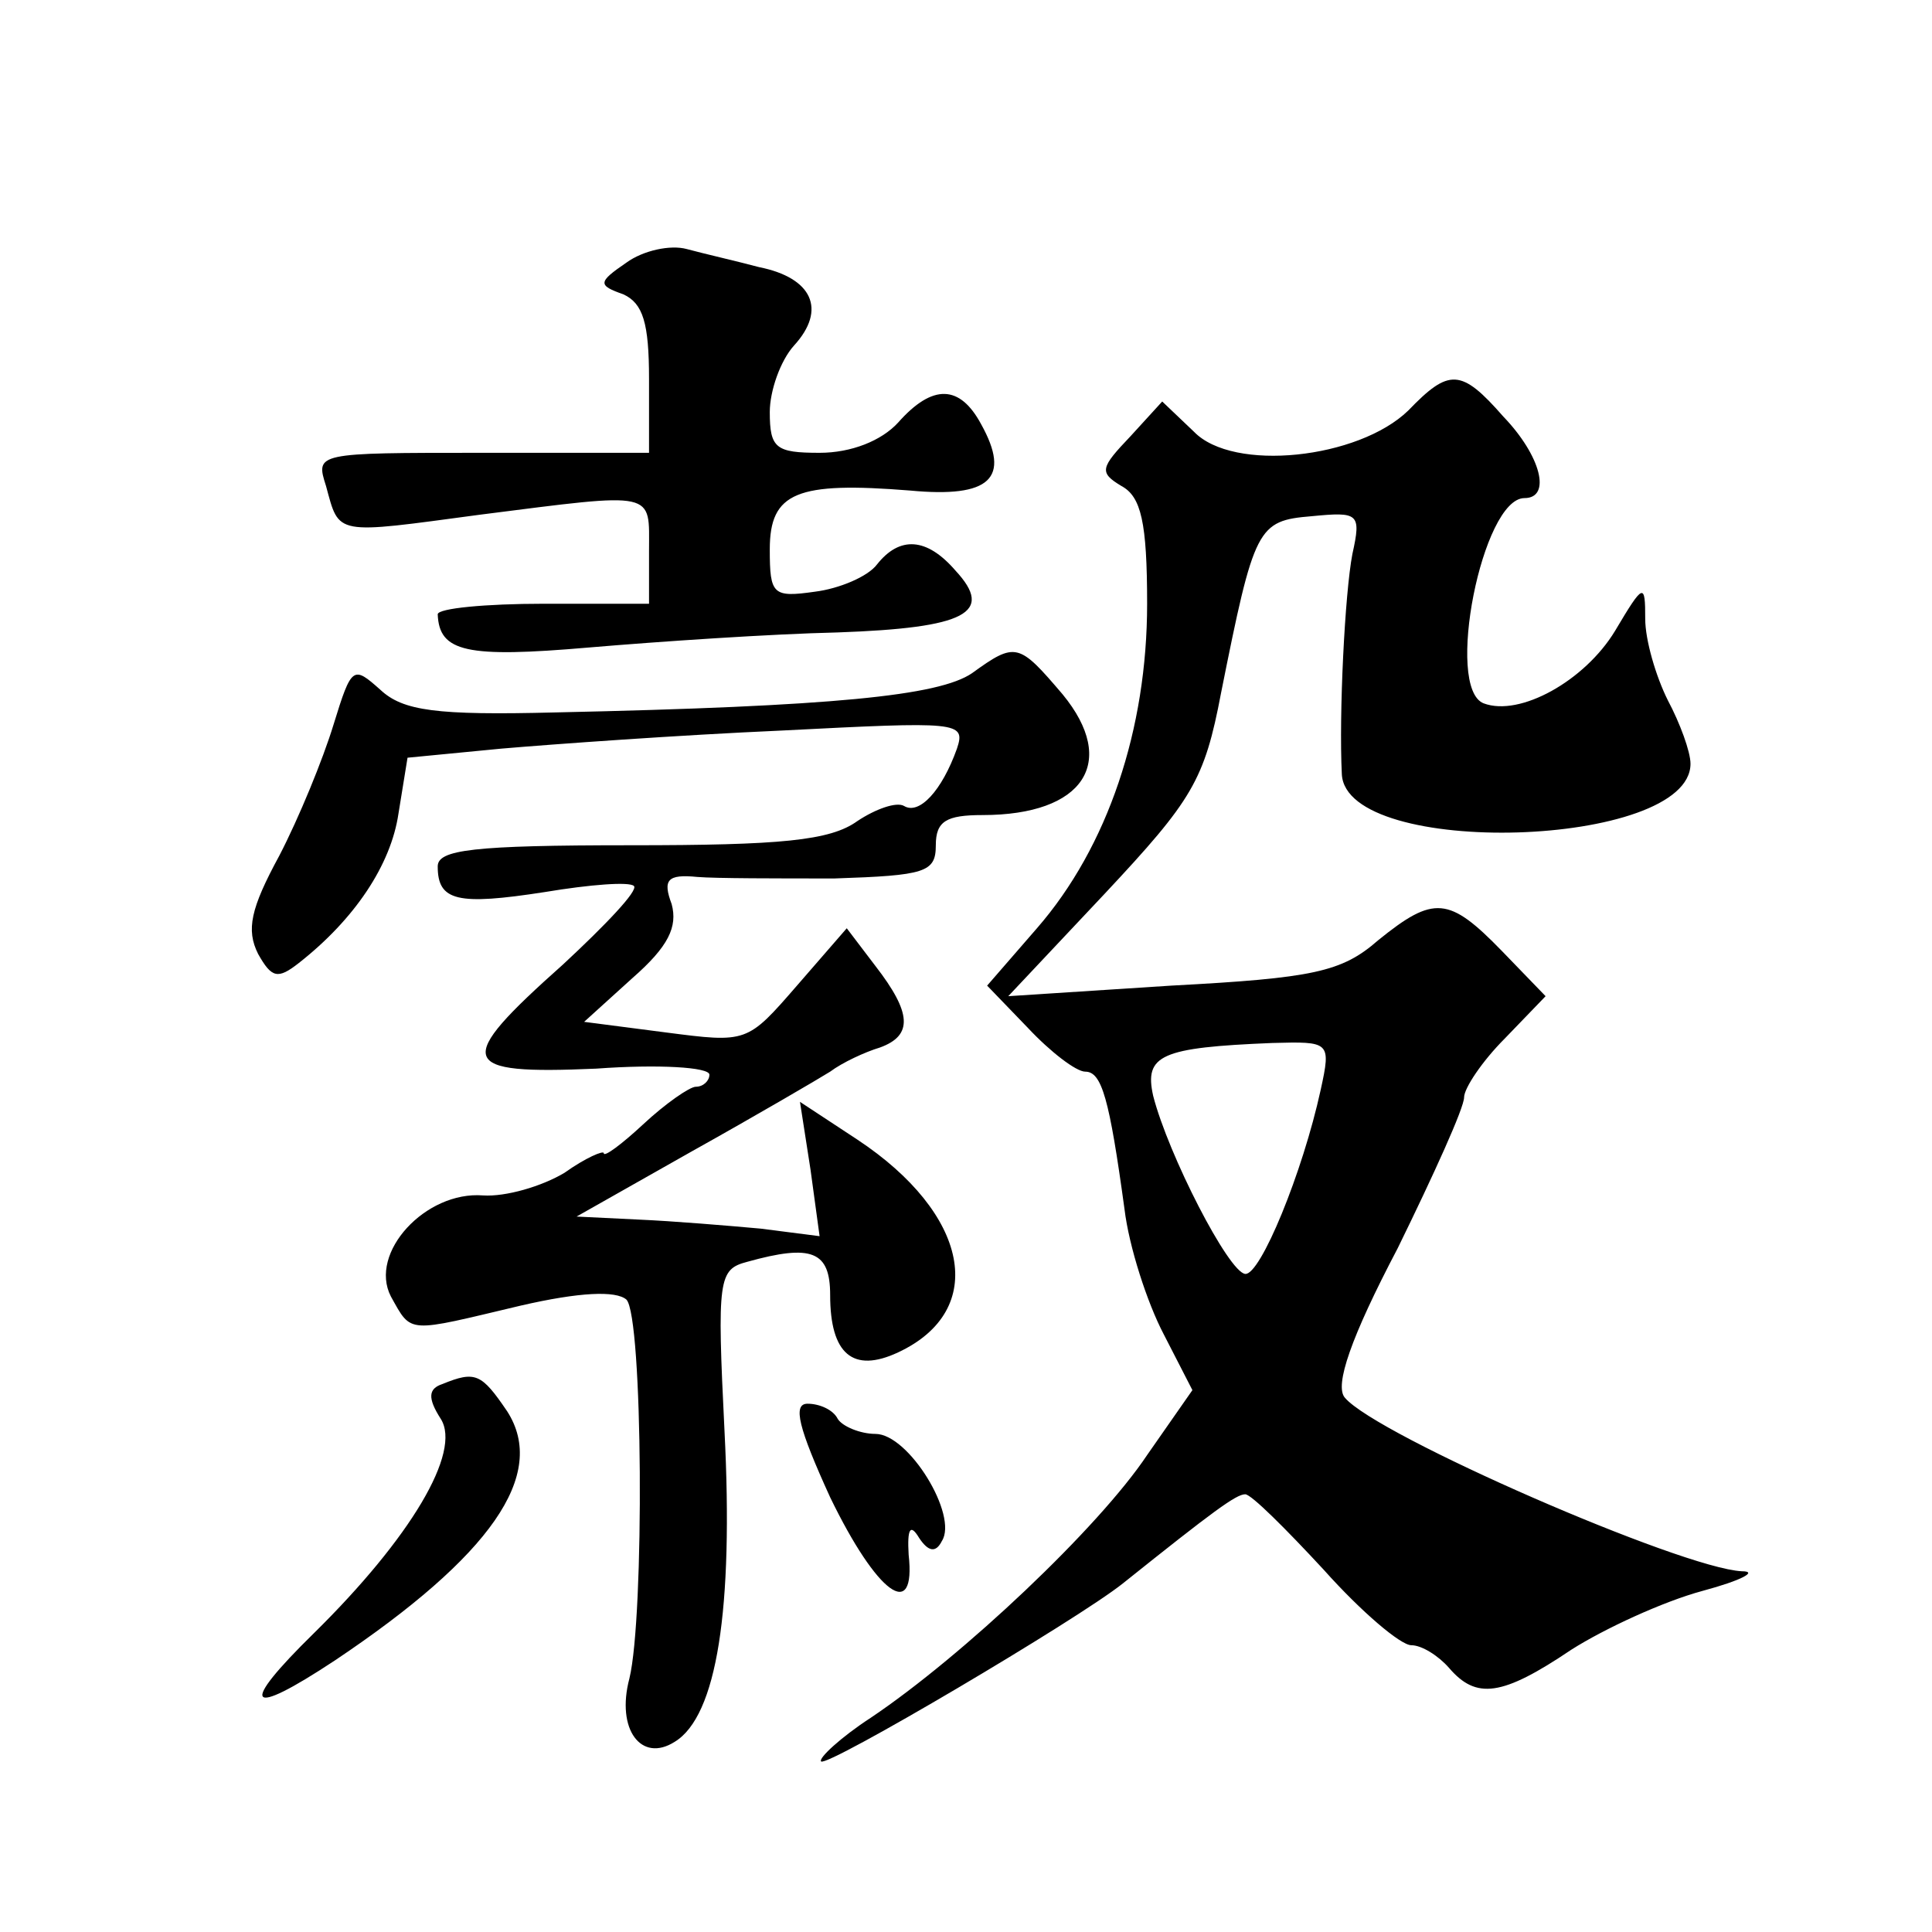 <?xml version="1.0" standalone="no"?>
<!DOCTYPE svg PUBLIC "-//W3C//DTD SVG 20010904//EN"
 "http://www.w3.org/TR/2001/REC-SVG-20010904/DTD/svg10.dtd">
<svg version="1.0" xmlns="http://www.w3.org/2000/svg"
 width="128pt" height="128pt" viewBox="0 0 128 128"
 preserveAspectRatio="xMidYMid meet">
<g transform="translate(0,128) scale(0.1,-0.1)"
fill="#0" stroke="none">
<path d="M415 1106 c-19 -13 -19 -15 -2 -21 13 -6 17 -19 17 -56 l0 -49 -111 0
c-110 0 -110 0 -103 -22 9 -33 5 -32 102 -19 118 15 112 16 112 -24 l0 -35 -70
0 c-38 0 -70 -3 -70 -7 1 -25 19 -29 100 -22 47 4 121 9 165 10 85 3 104 13 78
41 -19 22 -37 23 -52 4 -6 -8 -25 -16 -41 -18 -28 -4 -30 -2 -30 28 0 38 18 45
93 39 53 -5 67 8 47 44 -14 26 -32 27 -55 1 -11 -12 -31 -20 -52 -20 -29 0 -33
3 -33 27 0 14 7 34 16 44 22 24 12 45 -23 52 -15 4 -37 9 -48 12 -11 3 -29 -1 -40
-9z M933 1008 c-33 -32 -116 -41 -142 -14 l-21 20 -21 -23 c-20 -21 -21 -24 -6
-33 13 -7 17 -24 17 -78 0 -83 -26 -161 -73 -215 l-33 -38 27 -28 c15 -16 32 -29
38 -29 11 0 16 -18 26 -91 3 -25 15 -62 26 -83 l19 -37 -30 -43 c-32 -48 -122 -133
-183 -174 -20 -13 -35 -27 -33 -29 4 -4 170 94 200 118 60 48 75 59 81 59 4 0 27
-23 52 -50 25 -28 51 -50 58 -50 7 0 18 -7 25 -15 18 -21 35 -19 81 12 22 14 61
32 87 39 26 7 37 13 26 13 -40 2 -242 90 -263 115 -7 8 4 40 35 99 24 49 44 93
44 100 0 6 12 24 27 39 l27 28 -29 30 c-35 36 -45 37 -82 7 -24 -21 -43 -25 -137
-30 l-108 -7 64 68 c58 62 66 75 77 133 22 110 24 114 60 117 31 3 33 2 27 -25
-5 -26 -9 -106 -7 -146 3 -56 231 -49 231 7 0 8 -7 27 -15 42 -8 16 -15 40 -15
54 0 24 -1 24 -20 -8 -20 -33 -63 -57 -87 -48 -26 10 -1 136 27 136 18 0 11 28
-14 54 -28 32 -36 32 -63 4z m-58 -450 c-12 -55 -40 -123 -50 -122 -11 1 -51 79
-61 118 -6 27 5 32 79 35 38 1 39 1 32 -31z M644 834 c-22 -15 -92 -22 -276 -26
-79 -2 -101 1 -116 15 -18 16 -19 16 -31 -23 -7 -23 -23 -62 -36 -87 -19 -35 -22
-49 -14 -65 9 -16 13 -17 27 -6 37 29 61 65 66 99 l6 37 62 6 c35 3 118 9 186 12
117 6 122 6 116 -12 -10 -28 -25 -44 -35 -38 -5 3 -19 -2 -31 -10 -18 -13 -51 -16
-150 -16 -105 0 -128 -3 -128 -14 0 -23 13 -26 71 -17 30 5 56 7 59 4 3 -3 -19
-26 -47 -52 -73 -65 -70 -73 22 -69 41 3 75 1 75 -4 0 -4 -4 -8 -9 -8 -4 0 -20
-11 -35 -25 -14 -13 -26 -22 -26 -19 0 2 -12 -3 -26 -13 -15 -9 -39 -16 -54 -15
-38 3 -76 -38 -61 -67 14 -25 10 -24 86 -6 39 9 63 10 70 4 11 -11 12 -210 2 -251
-9 -34 8 -56 30 -42 28 17 39 88 33 206 -5 101 -4 107 15 112 43 12 55 7 55 -22
0 -39 15 -52 45 -38 60 28 47 92 -27 141 l-38 25 7 -45 6 -44 -39 5 c-22 2 -58
5 -81 6 l-41 2 76 43 c43 24 84 48 92 53 8 6 23 13 33 16 22 8 21 23 -3 54 l-19
25 -33 -38 c-33 -38 -33 -38 -87 -31 l-54 7 32 29 c24 21 30 34 26 49 -6 16 -3
20 17 18 12 -1 53 -1 91 -1 60 2 67 4 67 22 0 16 7 20 31 20 67 0 90 35 53 80 -29
34 -31 35 -60 14z M293 363 c-9 -3 -10 -9 -1 -23 14 -22 -20 -79 -84 -142 -50 -49
-45 -57 14 -18 103 69 141 123 114 165 -17 25 -21 27 -43 18z M550 288 c31 -64
57 -83 52 -38 -1 17 1 21 7 11 6 -9 11 -10 15 -2 11 17 -22 71 -44 71 -10 0 -22
5 -25 10 -3 6 -12 10 -20 10 -10 0 -6 -16 15 -62z"/>
</g>
</svg>
